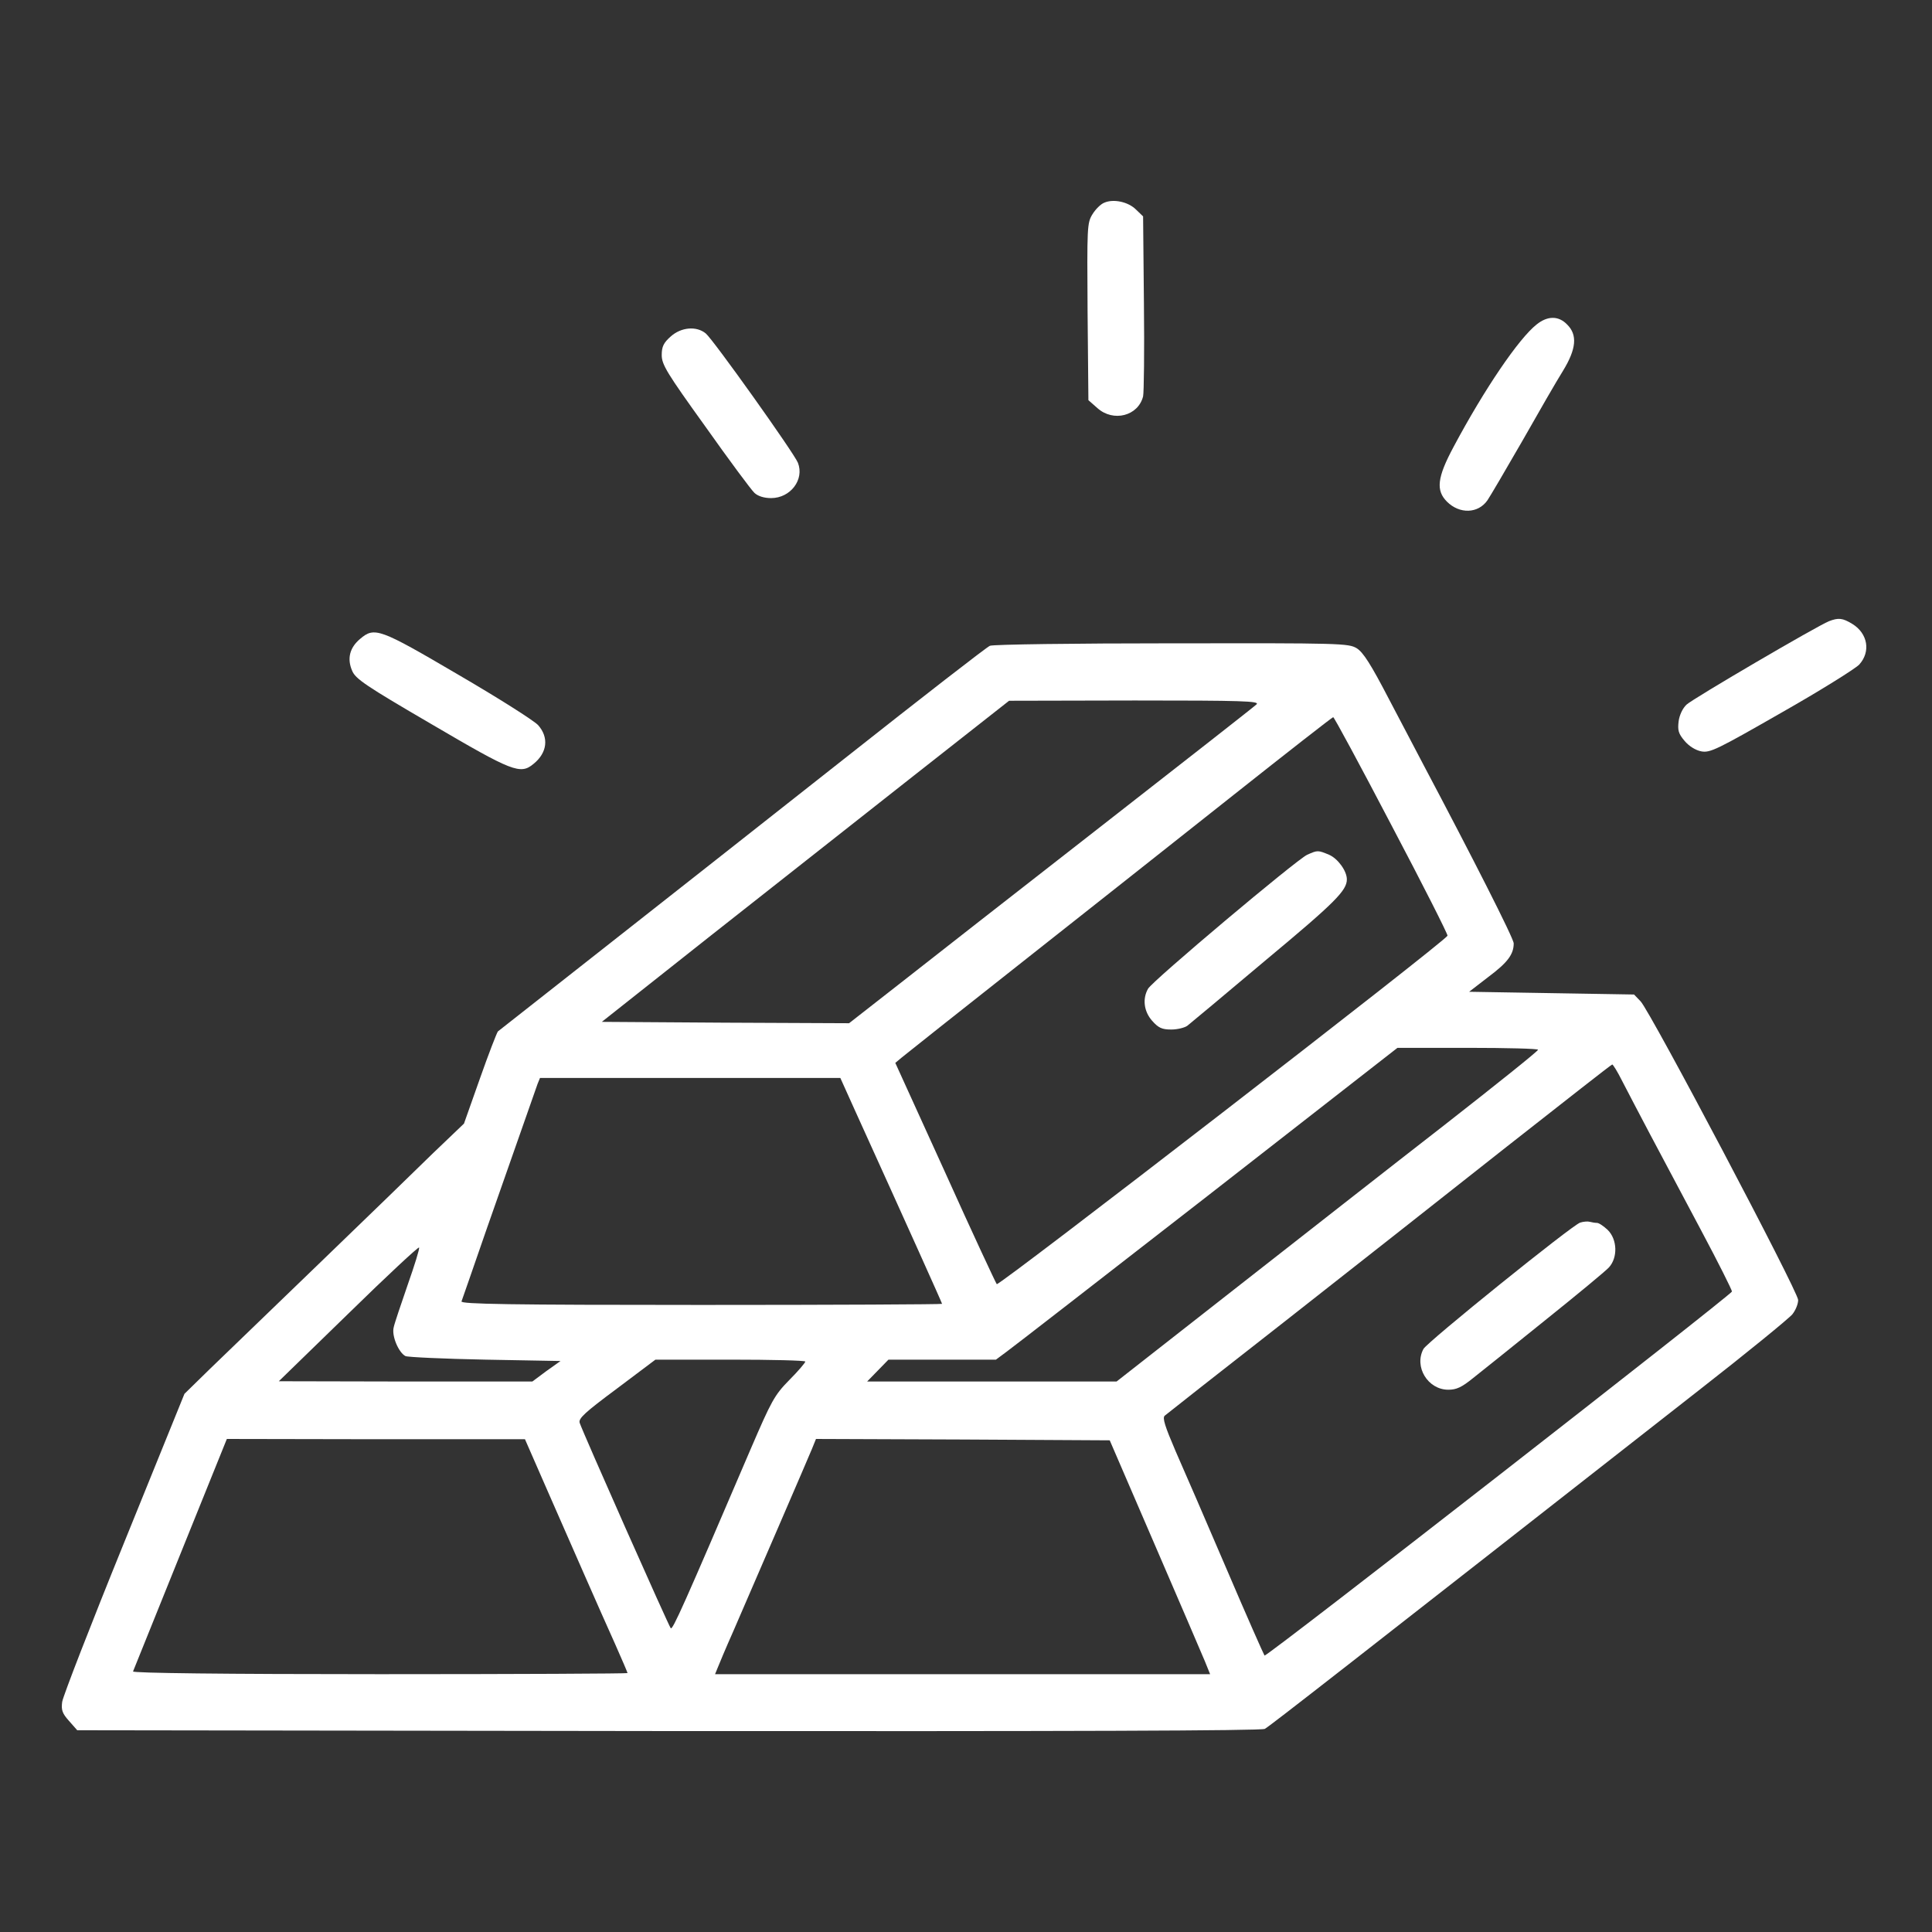 <svg xmlns="http://www.w3.org/2000/svg" fill="none" viewBox="0 0 500 500" height="500" width="500">
<rect x="0" y="0" width="500" height="500" fill="#333333" stroke="none"/>
<path fill="white" d="M285.782 52.46C284.862 52.814 283.517 54.159 282.738 55.433C281.323 57.698 281.323 58.76 281.464 80.632L281.677 103.566L284.012 105.619C288.118 109.299 294.559 107.671 295.833 102.575C296.046 101.726 296.187 90.825 296.046 78.508L295.833 55.999L293.993 54.23C292.011 52.248 288.189 51.398 285.782 52.46Z"></path>
<path fill="white" d="M397.69 83.96C393.089 87.57 384.17 100.665 376.172 115.671C371.925 123.599 371.571 126.926 374.473 129.828C377.729 133.084 382.542 132.942 384.949 129.474C385.586 128.554 389.621 121.688 393.939 114.184C398.186 106.681 402.928 98.47 404.485 95.993C407.954 90.33 408.308 86.65 405.547 83.96C403.353 81.695 400.521 81.695 397.69 83.96Z"></path>
<path fill="white" d="M173.59 87.073C171.749 88.701 171.254 89.692 171.254 91.886C171.254 94.364 172.599 96.558 182.579 110.432C188.738 119.138 194.471 126.854 195.25 127.561C196.17 128.411 197.727 128.906 199.567 128.906C204.593 128.906 208.203 124.093 206.504 119.775C205.584 117.368 184.561 87.852 182.65 86.294C180.243 84.312 176.28 84.666 173.59 87.073Z"></path>
<path fill="white" d="M473.359 160.76C470.174 162.034 438.038 180.862 436.481 182.349C435.49 183.269 434.64 185.039 434.428 186.667C434.145 189.002 434.357 189.852 435.985 191.763C437.118 193.108 438.816 194.17 440.303 194.453C442.568 194.878 444.408 193.957 460.972 184.472C470.952 178.81 480.013 173.147 481.145 172.014C484.189 168.688 483.41 163.945 479.376 161.468C476.827 159.91 475.766 159.84 473.359 160.76Z"></path>
<path fill="white" d="M93.179 165.36C90.489 167.625 89.781 170.456 91.126 173.571C91.976 175.694 94.736 177.535 111.724 187.444C132.606 199.69 134.658 200.539 138.056 197.708C141.666 194.806 142.091 190.842 139.259 187.657C138.127 186.453 128.854 180.578 118.52 174.562C98.134 162.599 96.93 162.174 93.179 165.36Z"></path>
<path fill="white" d="M256.194 167.128C255.415 167.412 238.568 180.507 218.678 196.221C198.859 211.864 170.616 234.09 156.035 245.557C141.453 257.024 129.207 266.65 128.854 266.934C128.57 267.287 126.447 272.738 124.182 279.179L120.076 290.788L112.007 298.503C107.618 302.821 94.311 315.704 82.419 327.171C70.528 338.638 57.857 350.883 54.247 354.352L47.735 360.722L32.092 399.299C23.456 420.534 16.307 439.009 16.095 440.425C15.812 442.548 16.095 443.398 17.865 445.38L19.988 447.786L173.023 447.999C276.579 448.069 326.411 447.928 327.331 447.432C328.535 446.795 348.283 431.364 439.665 359.802C452.194 350.034 463.095 341.115 463.873 340.124C464.723 339.062 465.36 337.434 465.36 336.443C465.36 334.249 427.066 261.696 424.588 259.147L422.889 257.378L401.513 257.024L380.207 256.67L385.162 252.848C390.187 249.096 391.745 246.973 391.745 244.141C391.745 242.867 381.056 221.844 368.386 197.919C366.97 195.159 362.936 187.585 359.538 181.073C354.795 171.942 352.814 168.827 351.115 167.765C348.991 166.491 347.009 166.421 303.265 166.491C278.137 166.491 256.972 166.774 256.194 167.128ZM325.208 182.276C324.642 182.842 306.45 197.07 284.861 213.916C263.272 230.763 239.772 249.096 232.693 254.688L219.74 264.81L187.746 264.668L155.751 264.456L183.923 242.159C199.496 229.914 223.208 211.227 236.657 200.609L261.149 181.356L293.709 181.285C321.456 181.285 326.057 181.427 325.208 182.276ZM360.104 213.563C368.244 228.993 374.757 241.876 374.615 242.159C374.119 243.575 258.53 332.904 257.963 332.338C257.68 331.984 251.593 318.96 244.585 303.387L231.702 275.074L233.401 273.658C234.321 272.879 248.266 261.837 264.405 249.096C280.543 236.355 305.176 216.889 319.191 205.776C333.206 194.663 344.815 185.603 345.027 185.603C345.24 185.532 352.035 198.132 360.104 213.563ZM398.044 271.676C398.044 272.03 387.144 280.736 373.836 291.142C360.529 301.476 335.967 320.729 319.333 333.753L288.967 357.537H256.689H224.412L227.172 354.705L229.933 351.874H243.877H257.751L260.511 349.821C261.998 348.76 285.427 330.568 312.467 309.545L361.661 271.181H379.924C389.904 271.181 398.115 271.393 398.044 271.676ZM419.846 279.816C421.12 282.294 424.305 288.381 426.995 293.477C429.685 298.503 435.631 309.687 440.161 318.252C444.691 326.746 448.301 333.966 448.23 334.249C447.735 335.381 327.685 428.958 327.261 428.462C327.048 428.179 322.589 418.128 317.422 406.024C312.254 393.92 306.309 380.258 304.256 375.587C301.495 369.145 300.787 366.951 301.424 366.385C301.92 365.96 315.935 354.918 332.711 341.823C349.416 328.728 375.181 308.413 389.975 296.734C404.769 285.125 417.014 275.498 417.227 275.498C417.439 275.428 418.642 277.41 419.846 279.816ZM221.368 287.602C234.958 317.544 243.806 337.222 243.806 337.434C243.806 337.576 215.776 337.717 181.446 337.717C131.826 337.717 119.156 337.505 119.439 336.797C119.581 336.372 122.554 327.949 125.881 318.252C133.313 297.017 138.339 282.718 139.117 280.524L139.754 278.967H178.615H217.475L221.368 287.602ZM105.495 332.55C103.796 337.505 102.097 342.46 101.885 343.522C101.319 345.716 103.159 350.034 104.929 350.954C105.566 351.237 114.909 351.662 125.598 351.874L145.063 352.228L141.382 354.847L137.772 357.537H104.999L72.156 357.466L90.206 339.912C100.115 330.214 108.326 322.57 108.468 322.853C108.609 323.207 107.265 327.524 105.495 332.55ZM208.415 352.37C208.415 352.653 206.574 354.847 204.238 357.183C200.416 361.076 199.637 362.562 194.329 374.879C176.845 415.721 174.084 421.879 173.589 421.384C173.093 420.888 150.797 370.632 150.018 368.225C149.664 367.093 151.363 365.535 159.645 359.377L169.625 351.874H189.02C199.708 351.874 208.415 352.086 208.415 352.37ZM141.807 386.063C148.673 401.706 154.831 415.792 159.291 425.702C160.989 429.524 162.405 432.851 162.405 432.992C162.405 433.134 133.525 433.276 98.275 433.276C57.857 433.276 34.286 432.992 34.428 432.568C34.569 432.214 40.091 418.552 46.674 402.201L58.707 372.401L97.284 372.472H135.861L141.807 386.063ZM298.805 399.653C305.176 414.447 311.051 428.038 311.83 429.949L313.175 433.276H249.115H185.056L185.693 431.718C186.047 430.798 187.887 426.409 189.869 421.95C196.24 407.227 208.981 377.781 210.113 375.02L211.175 372.401L249.186 372.543L287.197 372.755L298.805 399.653Z"></path>
<path fill="white" d="M338.303 221.211C335.613 222.414 298.239 253.842 297.107 255.895C295.62 258.514 296.045 261.77 298.168 264.176C299.796 266.017 300.717 266.441 303.123 266.441C304.751 266.441 306.662 265.946 307.299 265.45C308.007 264.884 317.209 257.24 327.685 248.392C345.452 233.598 348.566 230.483 348.566 227.581C348.566 225.387 346.231 222.202 343.965 221.211C341.063 220.007 340.993 220.007 338.303 221.211Z"></path>
<path fill="white" d="M408.945 316.411C406.963 316.978 369.306 347.344 368.386 349.113C365.908 353.714 369.518 359.66 374.827 359.66C376.951 359.66 378.296 359.023 381.269 356.616C383.321 354.988 391.745 348.264 399.885 341.681C408.096 335.098 415.457 329.011 416.377 328.02C418.713 325.472 418.572 320.8 416.094 318.322C415.032 317.331 413.829 316.482 413.263 316.482C412.767 316.482 411.989 316.34 411.422 316.199C410.927 316.057 409.794 316.128 408.945 316.411Z"></path>
</svg>
